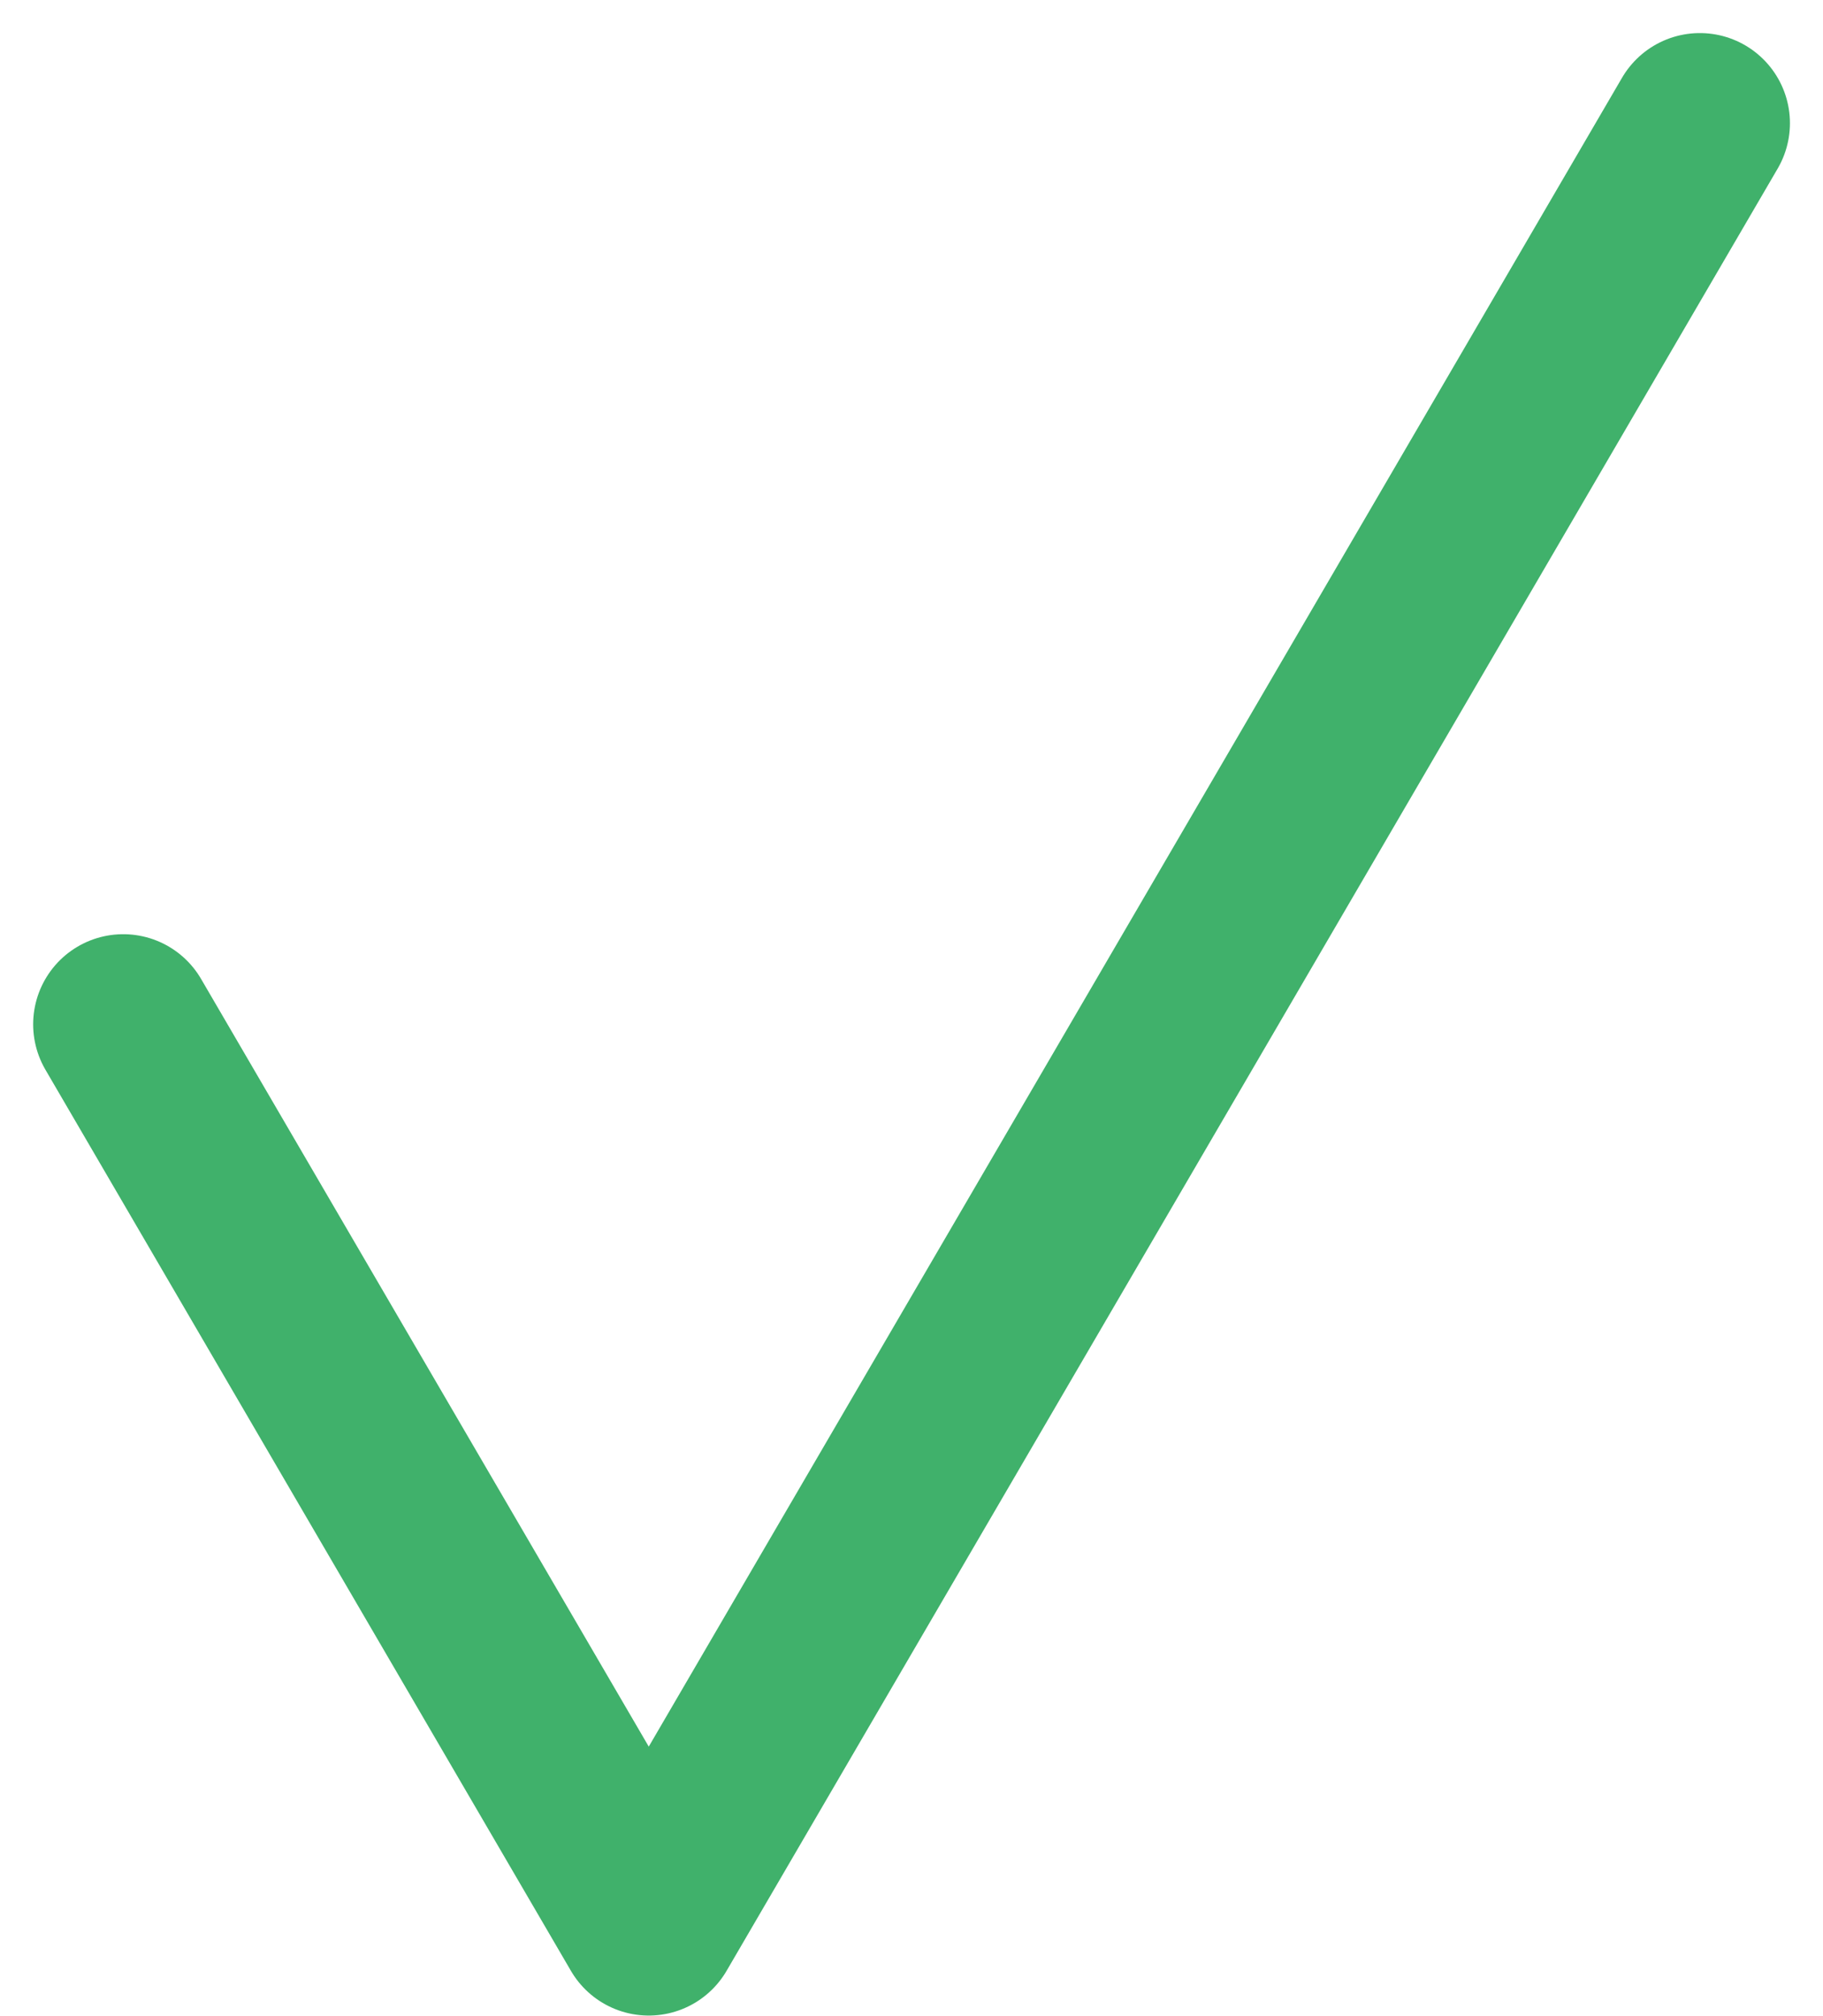 <svg xmlns="http://www.w3.org/2000/svg" width="20.235" height="22.368" viewBox="0 0 20.235 22.368"><defs><style>.a{fill:none;stroke:#40b16b;stroke-linecap:round;stroke-linejoin:round;stroke-miterlimit:10;stroke-width:2px;}</style></defs><path class="a" d="M805.732,480.651l-11.667,20-5.833-10" transform="translate(-786.864 -479.284)"/></svg>